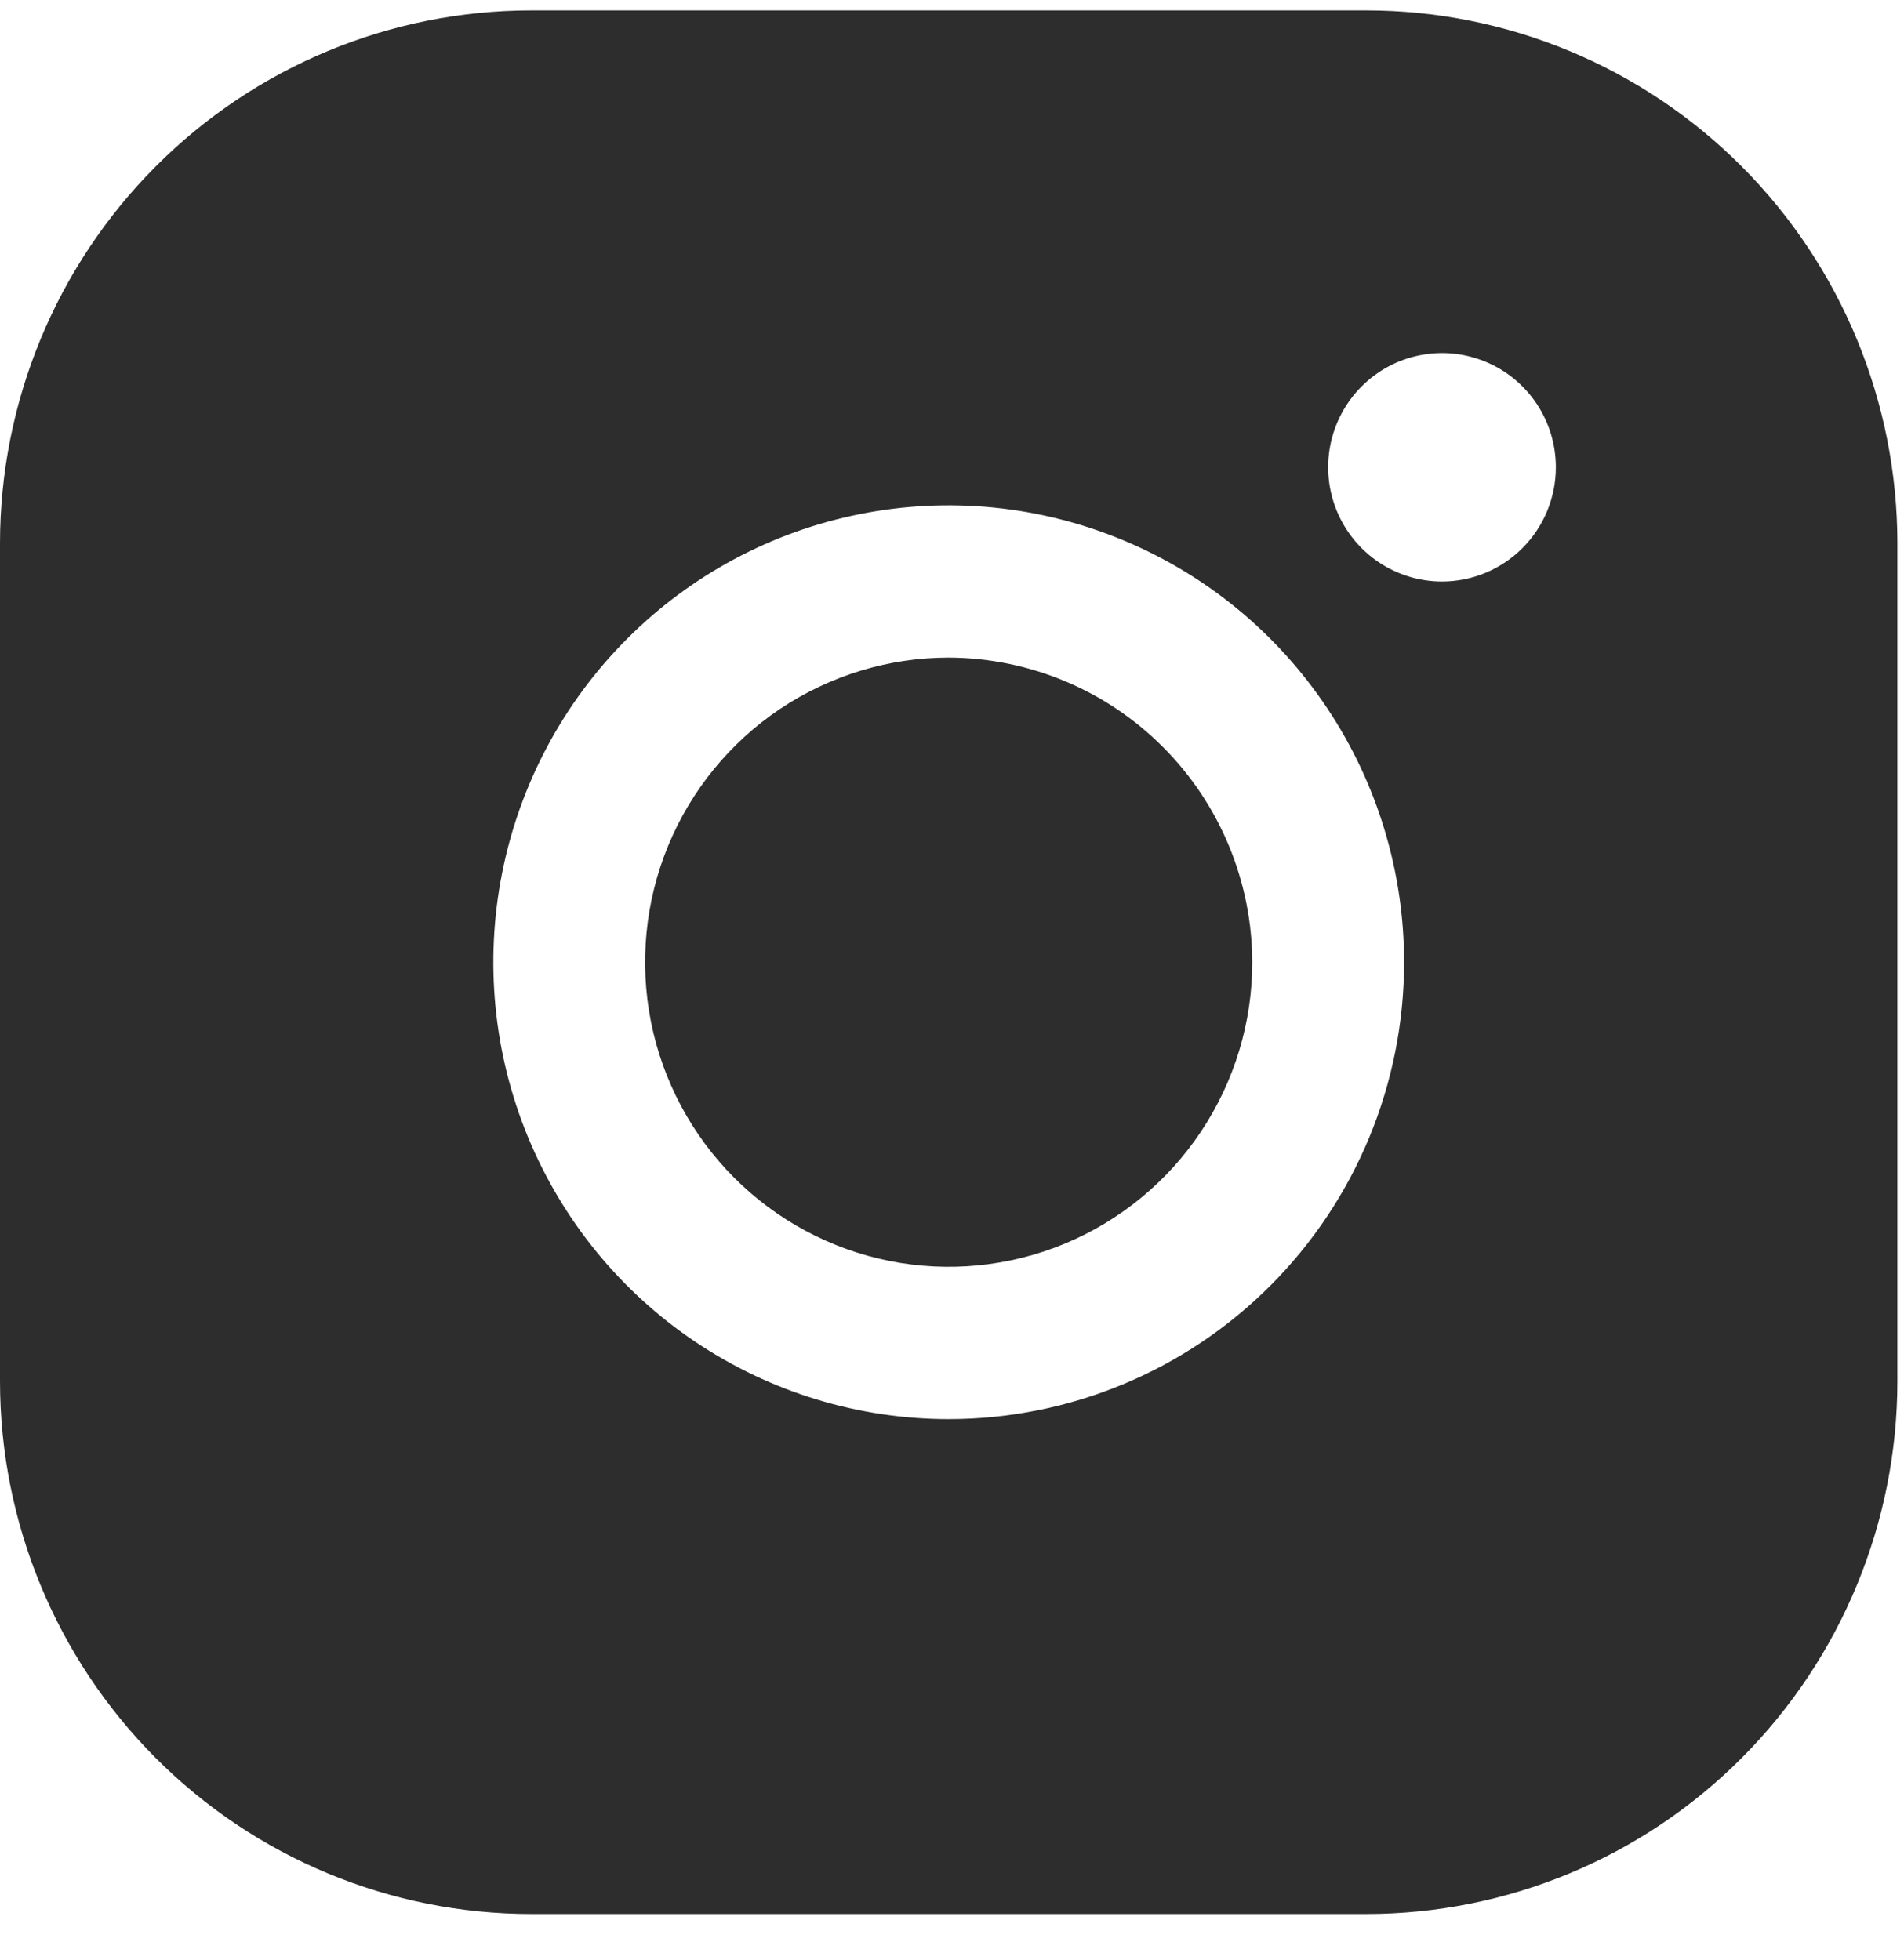 <svg width="34" height="35" viewBox="0 0 34 35" fill="none" xmlns="http://www.w3.org/2000/svg">
<path d="M22.362 17.186C22.362 18.262 22.044 19.313 21.448 20.208C20.853 21.102 20.006 21.8 19.015 22.212C18.025 22.623 16.935 22.731 15.883 22.521C14.832 22.311 13.866 21.793 13.108 21.032C12.35 20.271 11.833 19.302 11.624 18.247C11.415 17.192 11.522 16.098 11.932 15.104C12.343 14.11 13.038 13.26 13.929 12.662C14.821 12.065 15.869 11.745 16.941 11.745C18.377 11.75 19.754 12.325 20.769 13.344C21.785 14.363 22.358 15.744 22.362 17.186ZM33.882 9.706V24.666C33.882 27.19 32.882 29.612 31.103 31.397C29.324 33.182 26.911 34.185 24.395 34.185H9.487C6.971 34.185 4.558 33.182 2.779 31.397C1 29.612 0 27.19 0 24.666V9.706C0 7.181 1 4.759 2.779 2.974C4.558 1.189 6.971 0.186 9.487 0.186H24.395C26.911 0.186 29.324 1.189 31.103 2.974C32.882 4.759 33.882 7.181 33.882 9.706ZM25.073 17.186C25.073 15.572 24.596 13.994 23.702 12.652C22.809 11.31 21.539 10.264 20.053 9.647C18.567 9.029 16.932 8.867 15.355 9.182C13.777 9.497 12.328 10.274 11.191 11.416C10.054 12.557 9.279 14.011 8.966 15.594C8.652 17.177 8.813 18.817 9.428 20.308C10.044 21.799 11.086 23.074 12.423 23.97C13.761 24.867 15.333 25.346 16.941 25.346C19.098 25.346 21.166 24.486 22.691 22.956C24.216 21.425 25.073 19.35 25.073 17.186ZM27.783 8.346C27.783 7.942 27.664 7.548 27.441 7.212C27.217 6.877 26.9 6.615 26.528 6.461C26.157 6.306 25.748 6.266 25.354 6.345C24.959 6.423 24.597 6.618 24.313 6.903C24.029 7.188 23.835 7.552 23.756 7.948C23.678 8.343 23.718 8.753 23.872 9.126C24.026 9.499 24.287 9.818 24.621 10.042C24.955 10.266 25.348 10.386 25.75 10.386C26.289 10.386 26.806 10.171 27.188 9.788C27.569 9.405 27.783 8.887 27.783 8.346Z" fill="#2D2D2D"/>
</svg>
